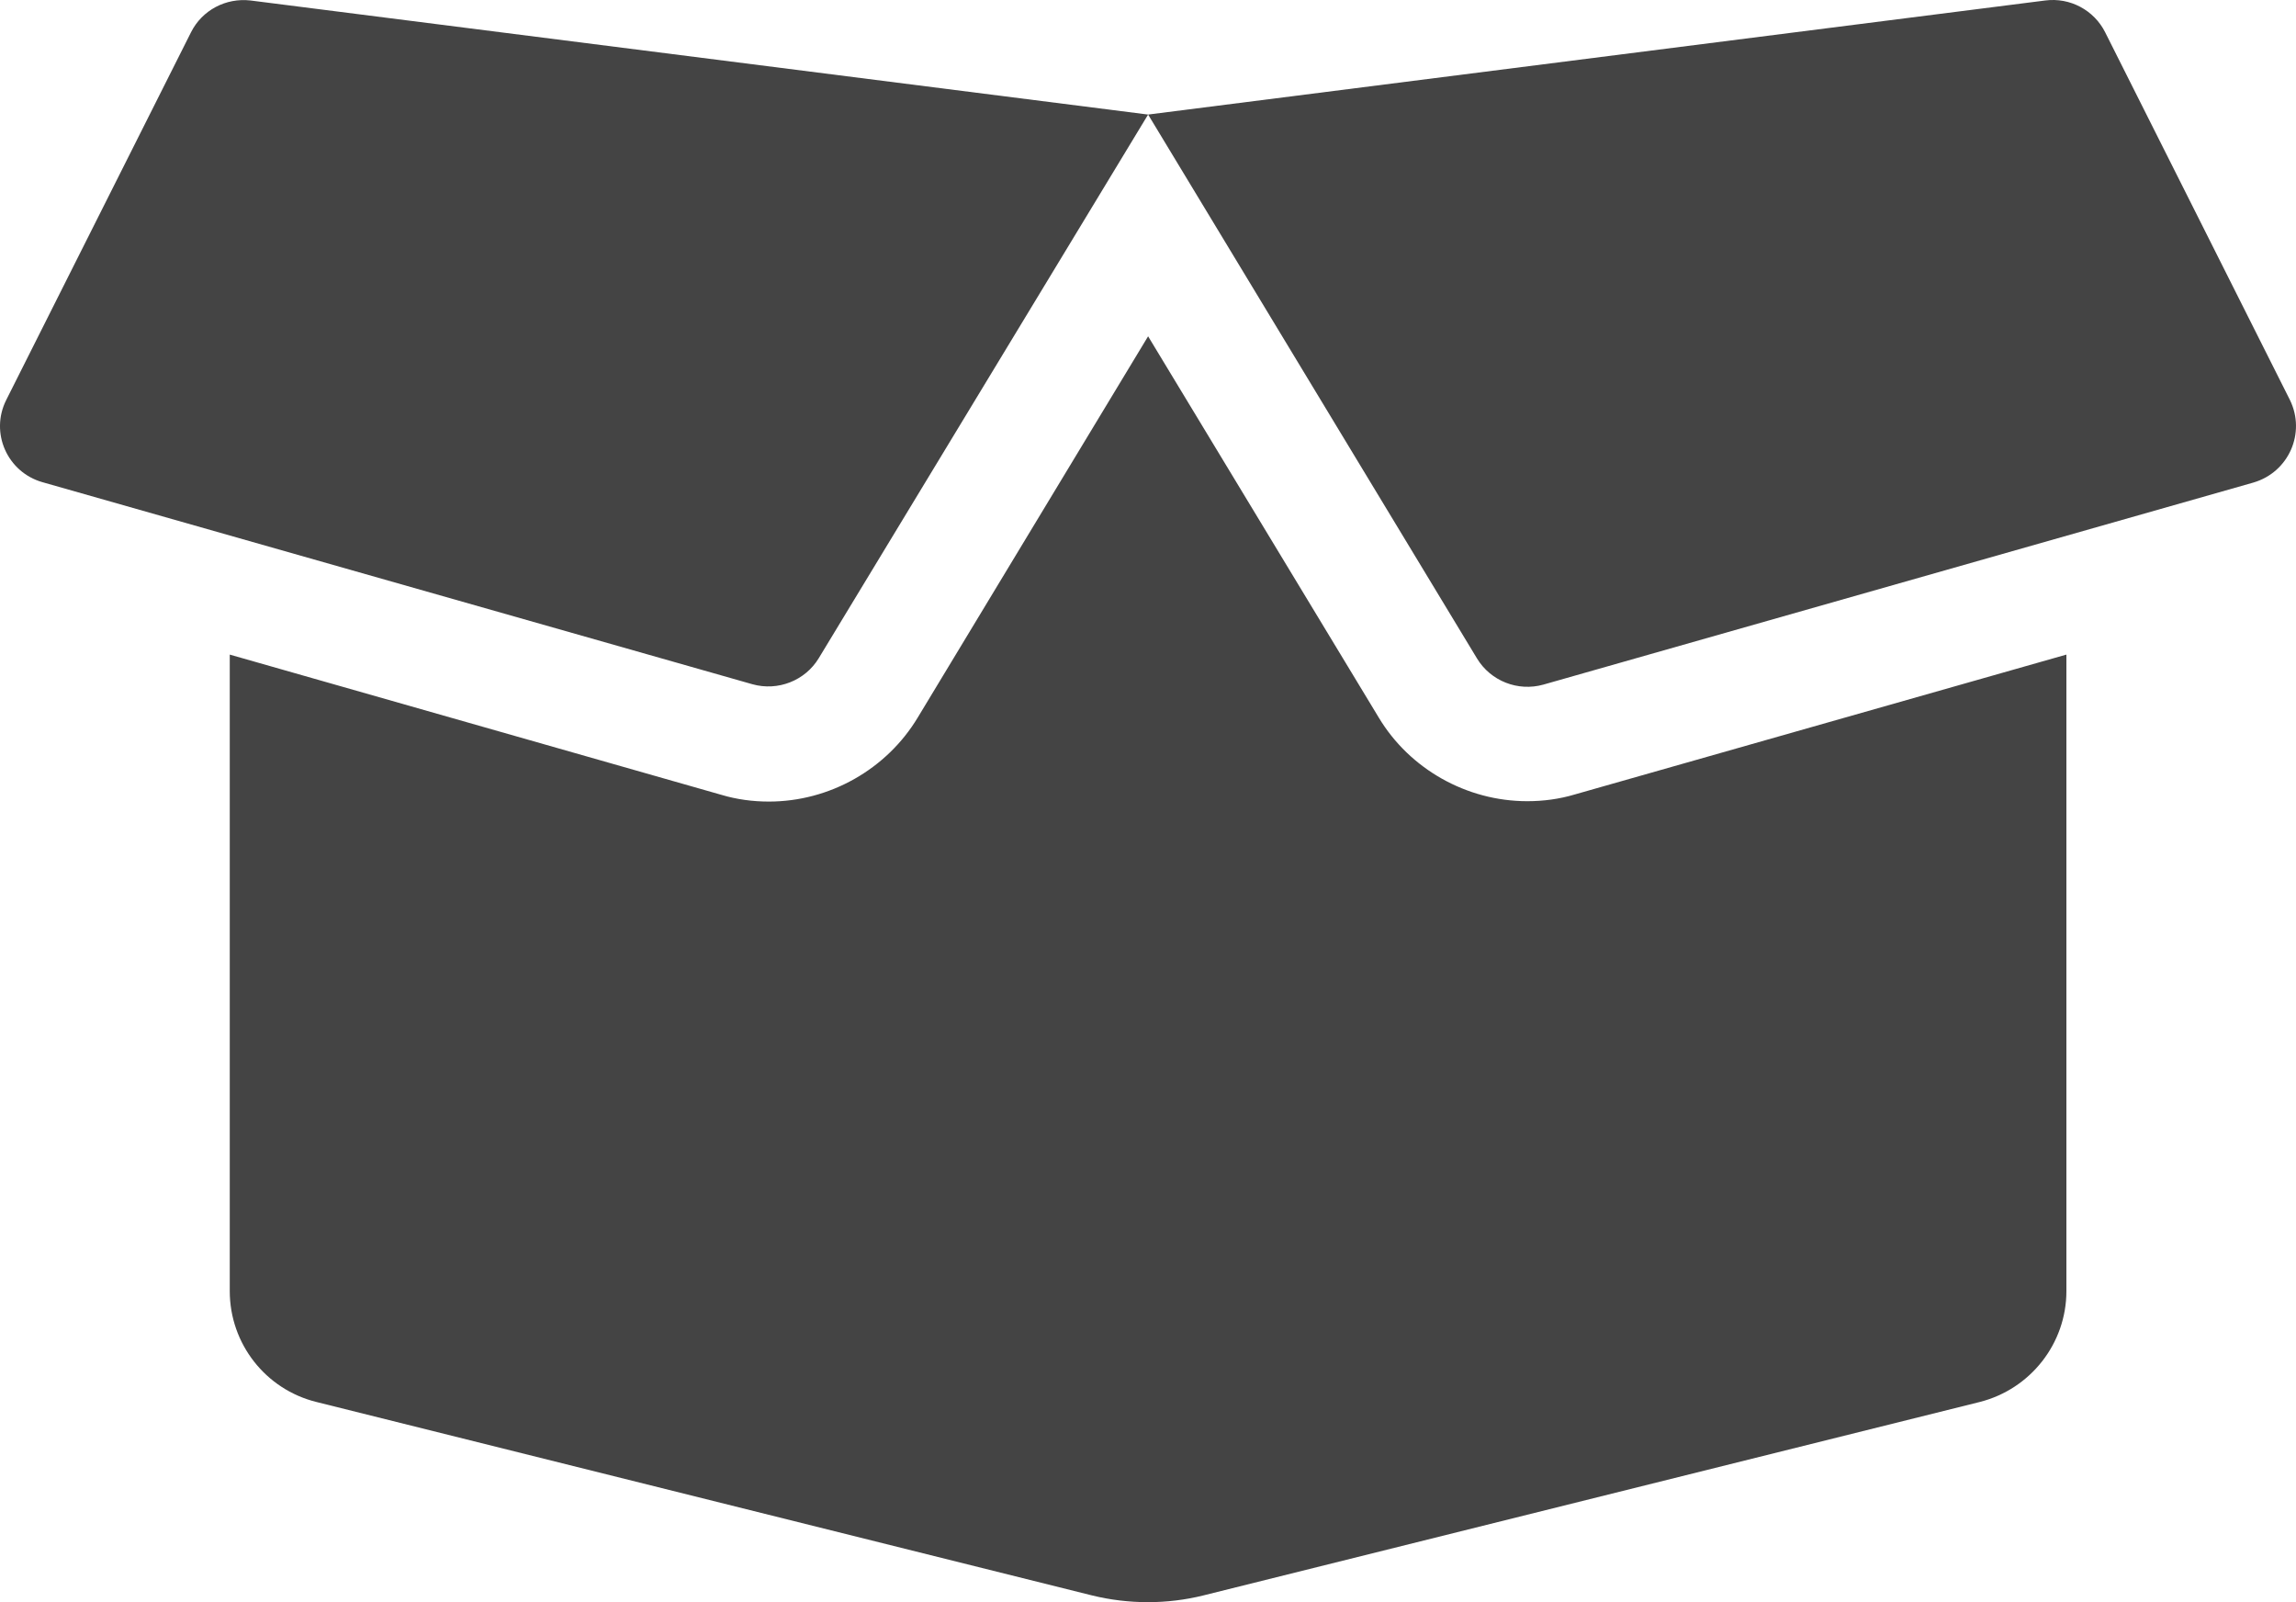 <svg width="43" height="30" viewBox="0 0 43 30" fill="none" xmlns="http://www.w3.org/2000/svg">
<path d="M28.603 15.002C27.467 15.002 26.399 14.399 25.821 13.435L21.502 6.297L17.188 13.435C16.604 14.406 15.536 15.009 14.4 15.009C14.098 15.009 13.796 14.969 13.507 14.882L4.303 12.257V24.176C4.303 25.16 4.974 26.017 5.928 26.252L20.453 29.874C21.139 30.042 21.858 30.042 22.536 29.874L37.075 26.252C38.029 26.011 38.7 25.154 38.7 24.176V12.257L29.496 14.875C29.207 14.962 28.905 15.002 28.603 15.002ZM42.886 7.489L39.426 0.605C39.218 0.19 38.768 -0.051 38.304 0.009L21.502 2.145L27.662 12.33C27.918 12.752 28.428 12.953 28.905 12.819L42.201 9.036C42.866 8.842 43.188 8.105 42.886 7.489ZM3.577 0.605L0.117 7.489C-0.192 8.105 0.137 8.842 0.796 9.029L14.091 12.812C14.568 12.946 15.079 12.745 15.334 12.324L21.502 2.145L4.692 0.009C4.229 -0.044 3.785 0.19 3.577 0.605Z" fill="#444444"/>
</svg>
